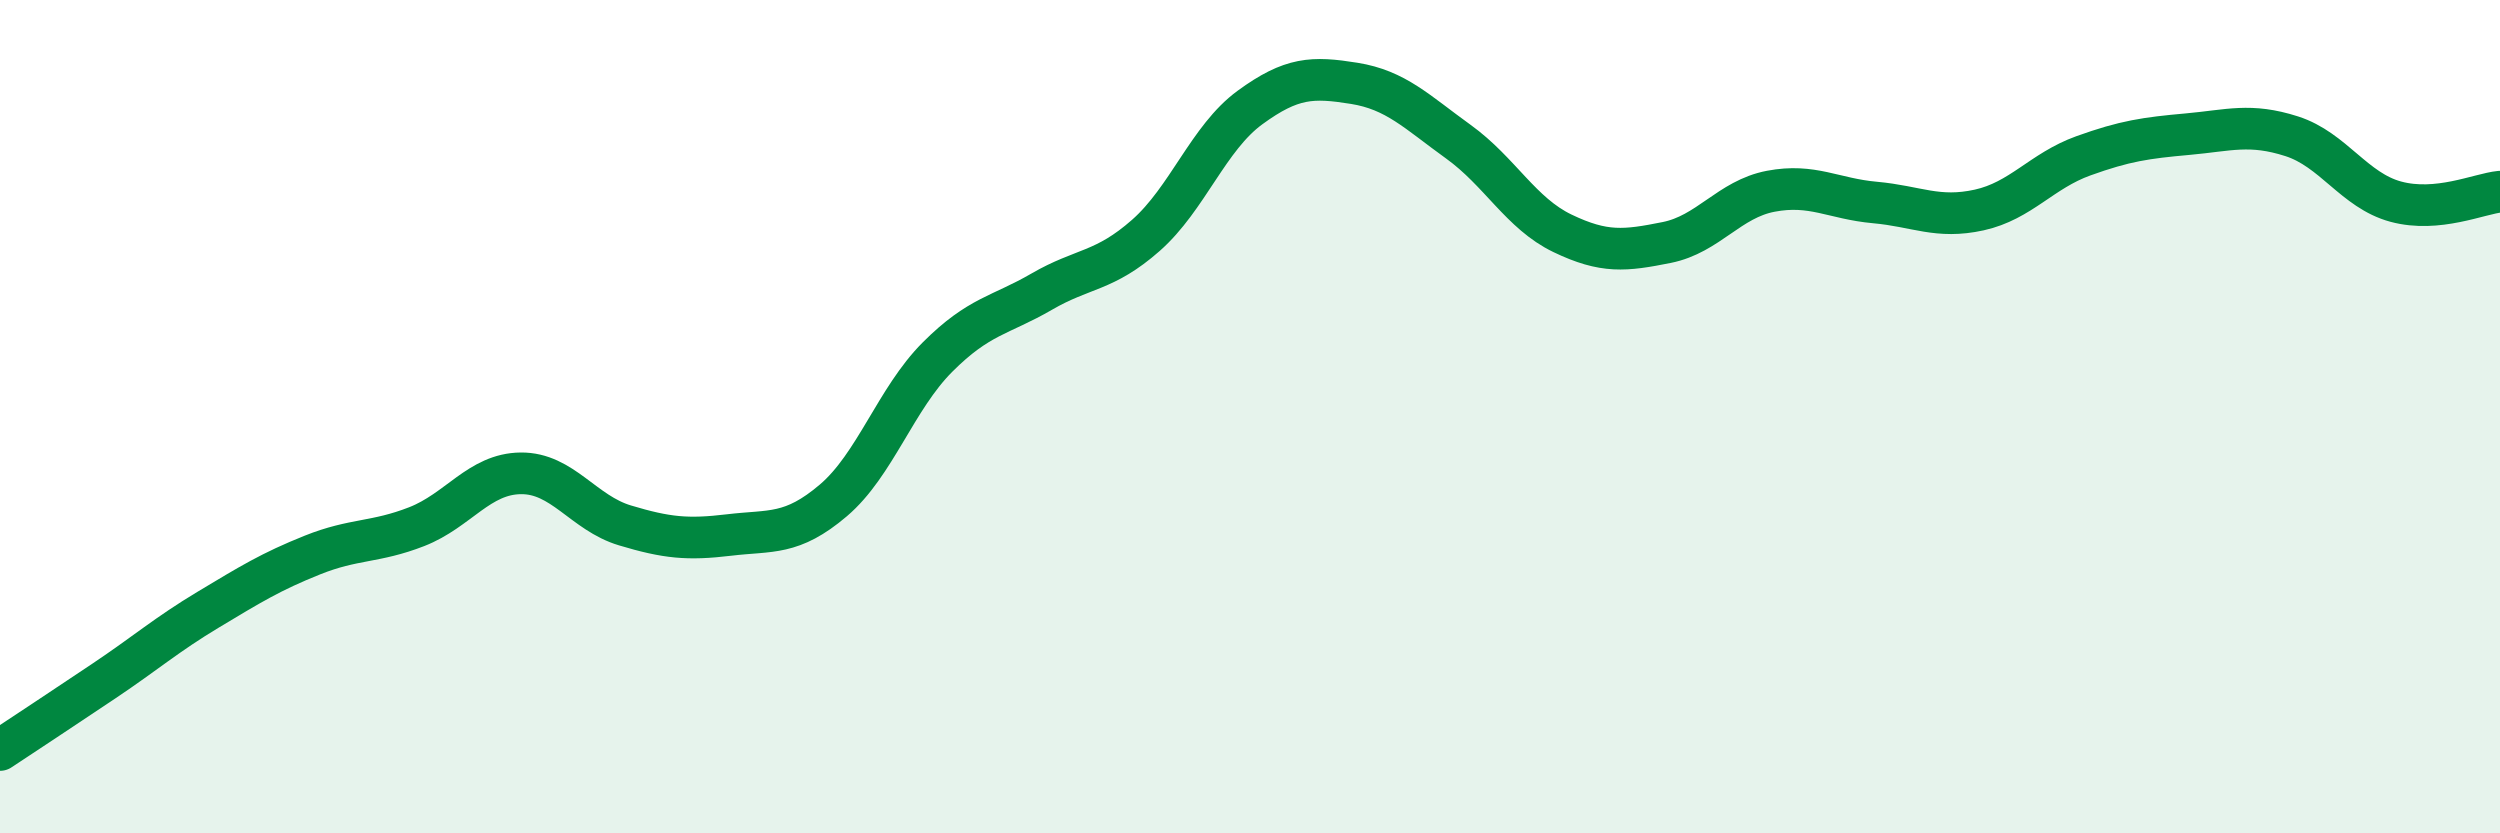 
    <svg width="60" height="20" viewBox="0 0 60 20" xmlns="http://www.w3.org/2000/svg">
      <path
        d="M 0,18 C 0.5,17.67 1.5,17.01 2.5,16.34 C 3.5,15.67 4,15.23 5,14.63 C 6,14.03 6.5,13.72 7.5,13.32 C 8.5,12.92 9,13.03 10,12.64 C 11,12.25 11.5,11.37 12.5,11.36 C 13.5,11.35 14,12.31 15,12.61 C 16,12.91 16.5,12.96 17.5,12.84 C 18.5,12.72 19,12.86 20,12.01 C 21,11.16 21.5,9.57 22.5,8.57 C 23.5,7.57 24,7.58 25,7 C 26,6.42 26.5,6.53 27.5,5.65 C 28.5,4.77 29,3.31 30,2.58 C 31,1.85 31.5,1.84 32.5,2 C 33.5,2.16 34,2.68 35,3.4 C 36,4.12 36.5,5.12 37.5,5.6 C 38.5,6.08 39,6.02 40,5.82 C 41,5.62 41.5,4.78 42.5,4.59 C 43.5,4.4 44,4.77 45,4.86 C 46,4.95 46.5,5.26 47.5,5.04 C 48.5,4.82 49,4.1 50,3.74 C 51,3.38 51.5,3.31 52.5,3.22 C 53.5,3.13 54,2.95 55,3.27 C 56,3.59 56.5,4.57 57.5,4.84 C 58.5,5.11 59.5,4.65 60,4.6L60 20L0 20Z"
        fill="#008740"
        opacity="0.1"
        stroke-linecap="round"
        stroke-linejoin="round"
      />
      <path
        d="M 0,18 C 0.5,17.67 1.5,17.01 2.5,16.34 C 3.5,15.67 4,15.23 5,14.63 C 6,14.03 6.5,13.72 7.5,13.32 C 8.5,12.92 9,13.03 10,12.64 C 11,12.25 11.5,11.37 12.5,11.36 C 13.5,11.35 14,12.31 15,12.61 C 16,12.91 16.5,12.96 17.5,12.84 C 18.5,12.72 19,12.86 20,12.01 C 21,11.16 21.5,9.57 22.5,8.57 C 23.5,7.57 24,7.58 25,7 C 26,6.42 26.5,6.53 27.5,5.65 C 28.5,4.77 29,3.31 30,2.58 C 31,1.85 31.5,1.84 32.5,2 C 33.5,2.16 34,2.68 35,3.4 C 36,4.12 36.5,5.12 37.5,5.6 C 38.5,6.08 39,6.02 40,5.82 C 41,5.62 41.5,4.78 42.5,4.59 C 43.5,4.4 44,4.77 45,4.86 C 46,4.95 46.5,5.26 47.5,5.04 C 48.5,4.82 49,4.1 50,3.74 C 51,3.38 51.5,3.31 52.5,3.22 C 53.5,3.13 54,2.95 55,3.27 C 56,3.59 56.5,4.57 57.5,4.84 C 58.5,5.11 59.5,4.65 60,4.6"
        stroke="#008740"
        stroke-width="1"
        fill="none"
        stroke-linecap="round"
        stroke-linejoin="round"
      />
    </svg>
  
